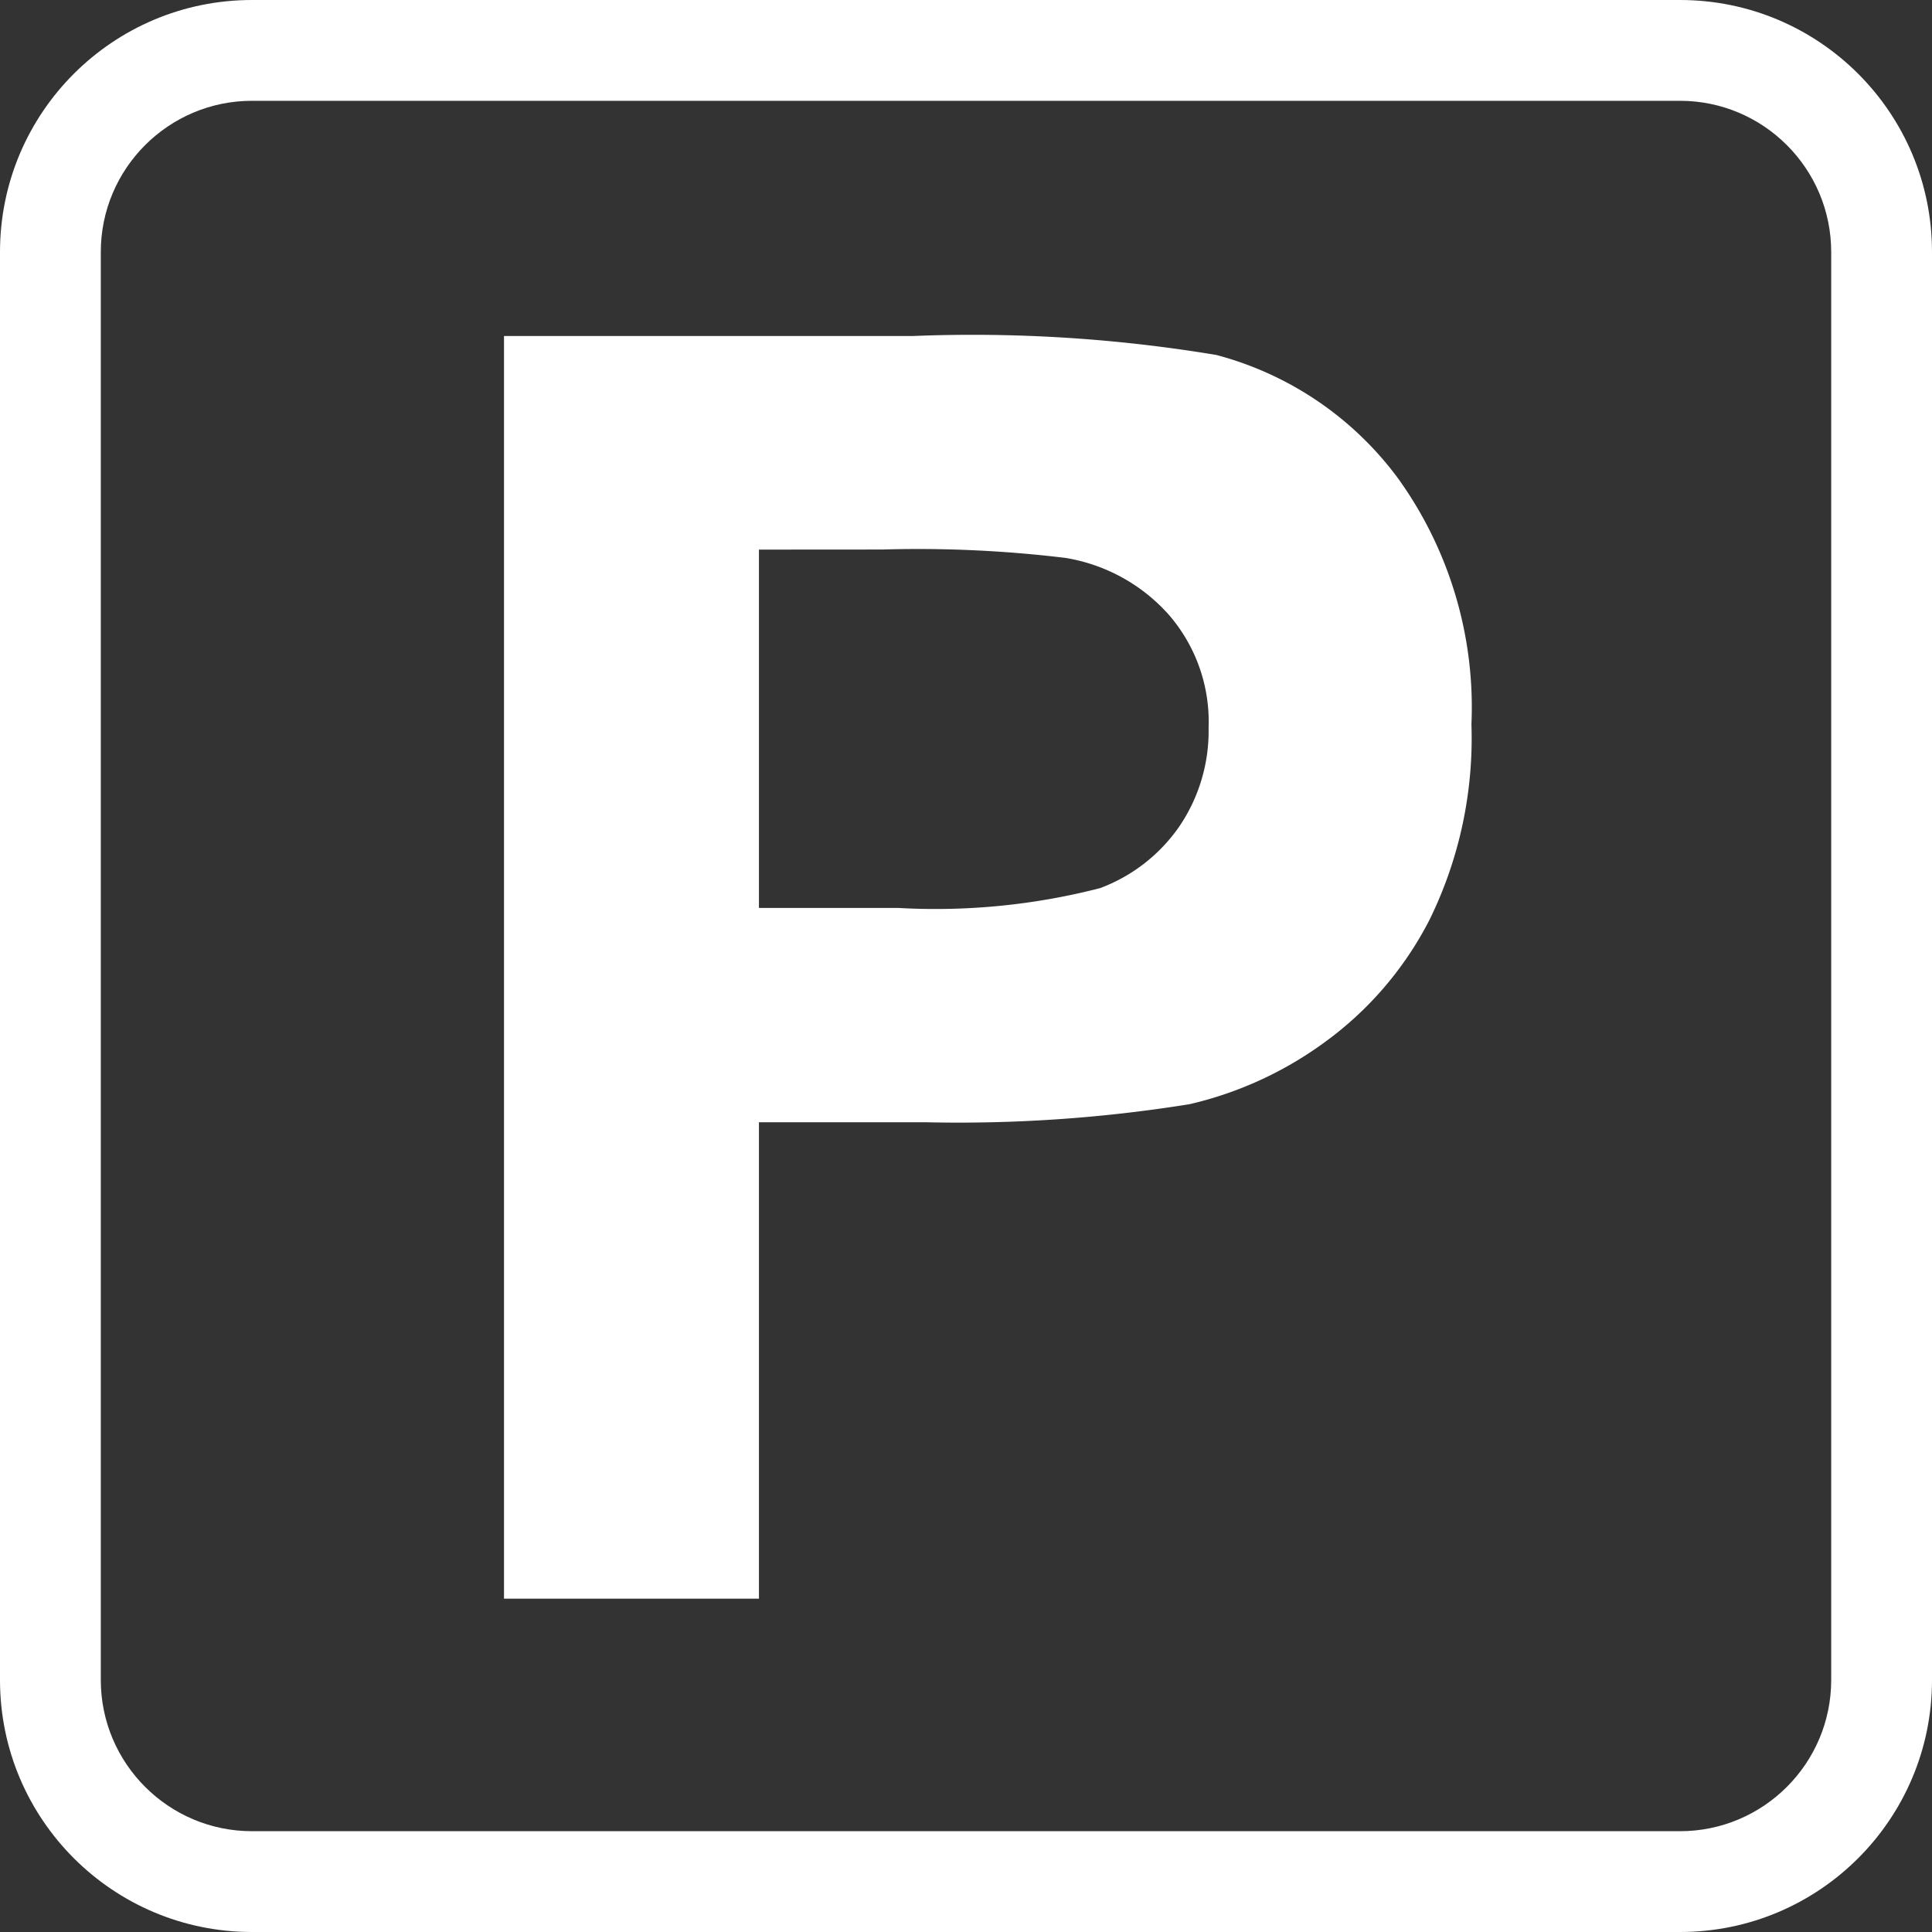 <svg xmlns="http://www.w3.org/2000/svg" width="23" height="23" viewBox="0 0 23 23">
  <rect x="0" y="0" width="23" height="23" fill="#333333" stroke="none"/>
  <g id="PARKING_icon" data-name="PARKING icon" transform="translate(-1074 -2600)">
    <path id="P" d="M1.528,0V-15.032H6.4a17.662,17.662,0,0,1,3.609.226,3.941,3.941,0,0,1,2.164,1.471,4.666,4.666,0,0,1,.872,2.927,4.9,4.9,0,0,1-.5,2.328A4.122,4.122,0,0,1,11.264-6.6a4.4,4.4,0,0,1-1.574.713,17.326,17.326,0,0,1-3.148.215H4.563V0ZM4.563-12.489v4.266H6.224a7.849,7.849,0,0,0,2.4-.236A1.993,1.993,0,0,0,9.572-9.2a2.021,2.021,0,0,0,.344-1.169,1.942,1.942,0,0,0-.482-1.354,2.1,2.1,0,0,0-1.22-.667,14.589,14.589,0,0,0-2.184-.1Z" transform="translate(1078.472 2619.032)" fill="#fff"/>
    <g id="Trazado_6593" data-name="Trazado 6593" transform="translate(1074 2600)" fill="none">
      <path d="M3,0H20a3,3,0,0,1,3,3V20a3,3,0,0,1-3,3H3a3,3,0,0,1-3-3V3A3,3,0,0,1,3,0Z" stroke="none"/>
      <path d="M 3 1.2 C 2.007 1.2 1.2 2.007 1.2 3 L 1.2 20 C 1.2 20.993 2.007 21.8 3 21.8 L 20 21.8 C 20.993 21.8 21.8 20.993 21.8 20 L 21.8 3 C 21.8 2.007 20.993 1.2 20 1.2 L 3 1.2 M 3 0 L 20 0 C 21.657 0 23 1.343 23 3 L 23 20 C 23 21.657 21.657 23 20 23 L 3 23 C 1.343 23 0 21.657 0 20 L 0 3 C 0 1.343 1.343 0 3 0 Z" stroke="none" fill="#fff"/>
    </g>
  </g>
</svg>

